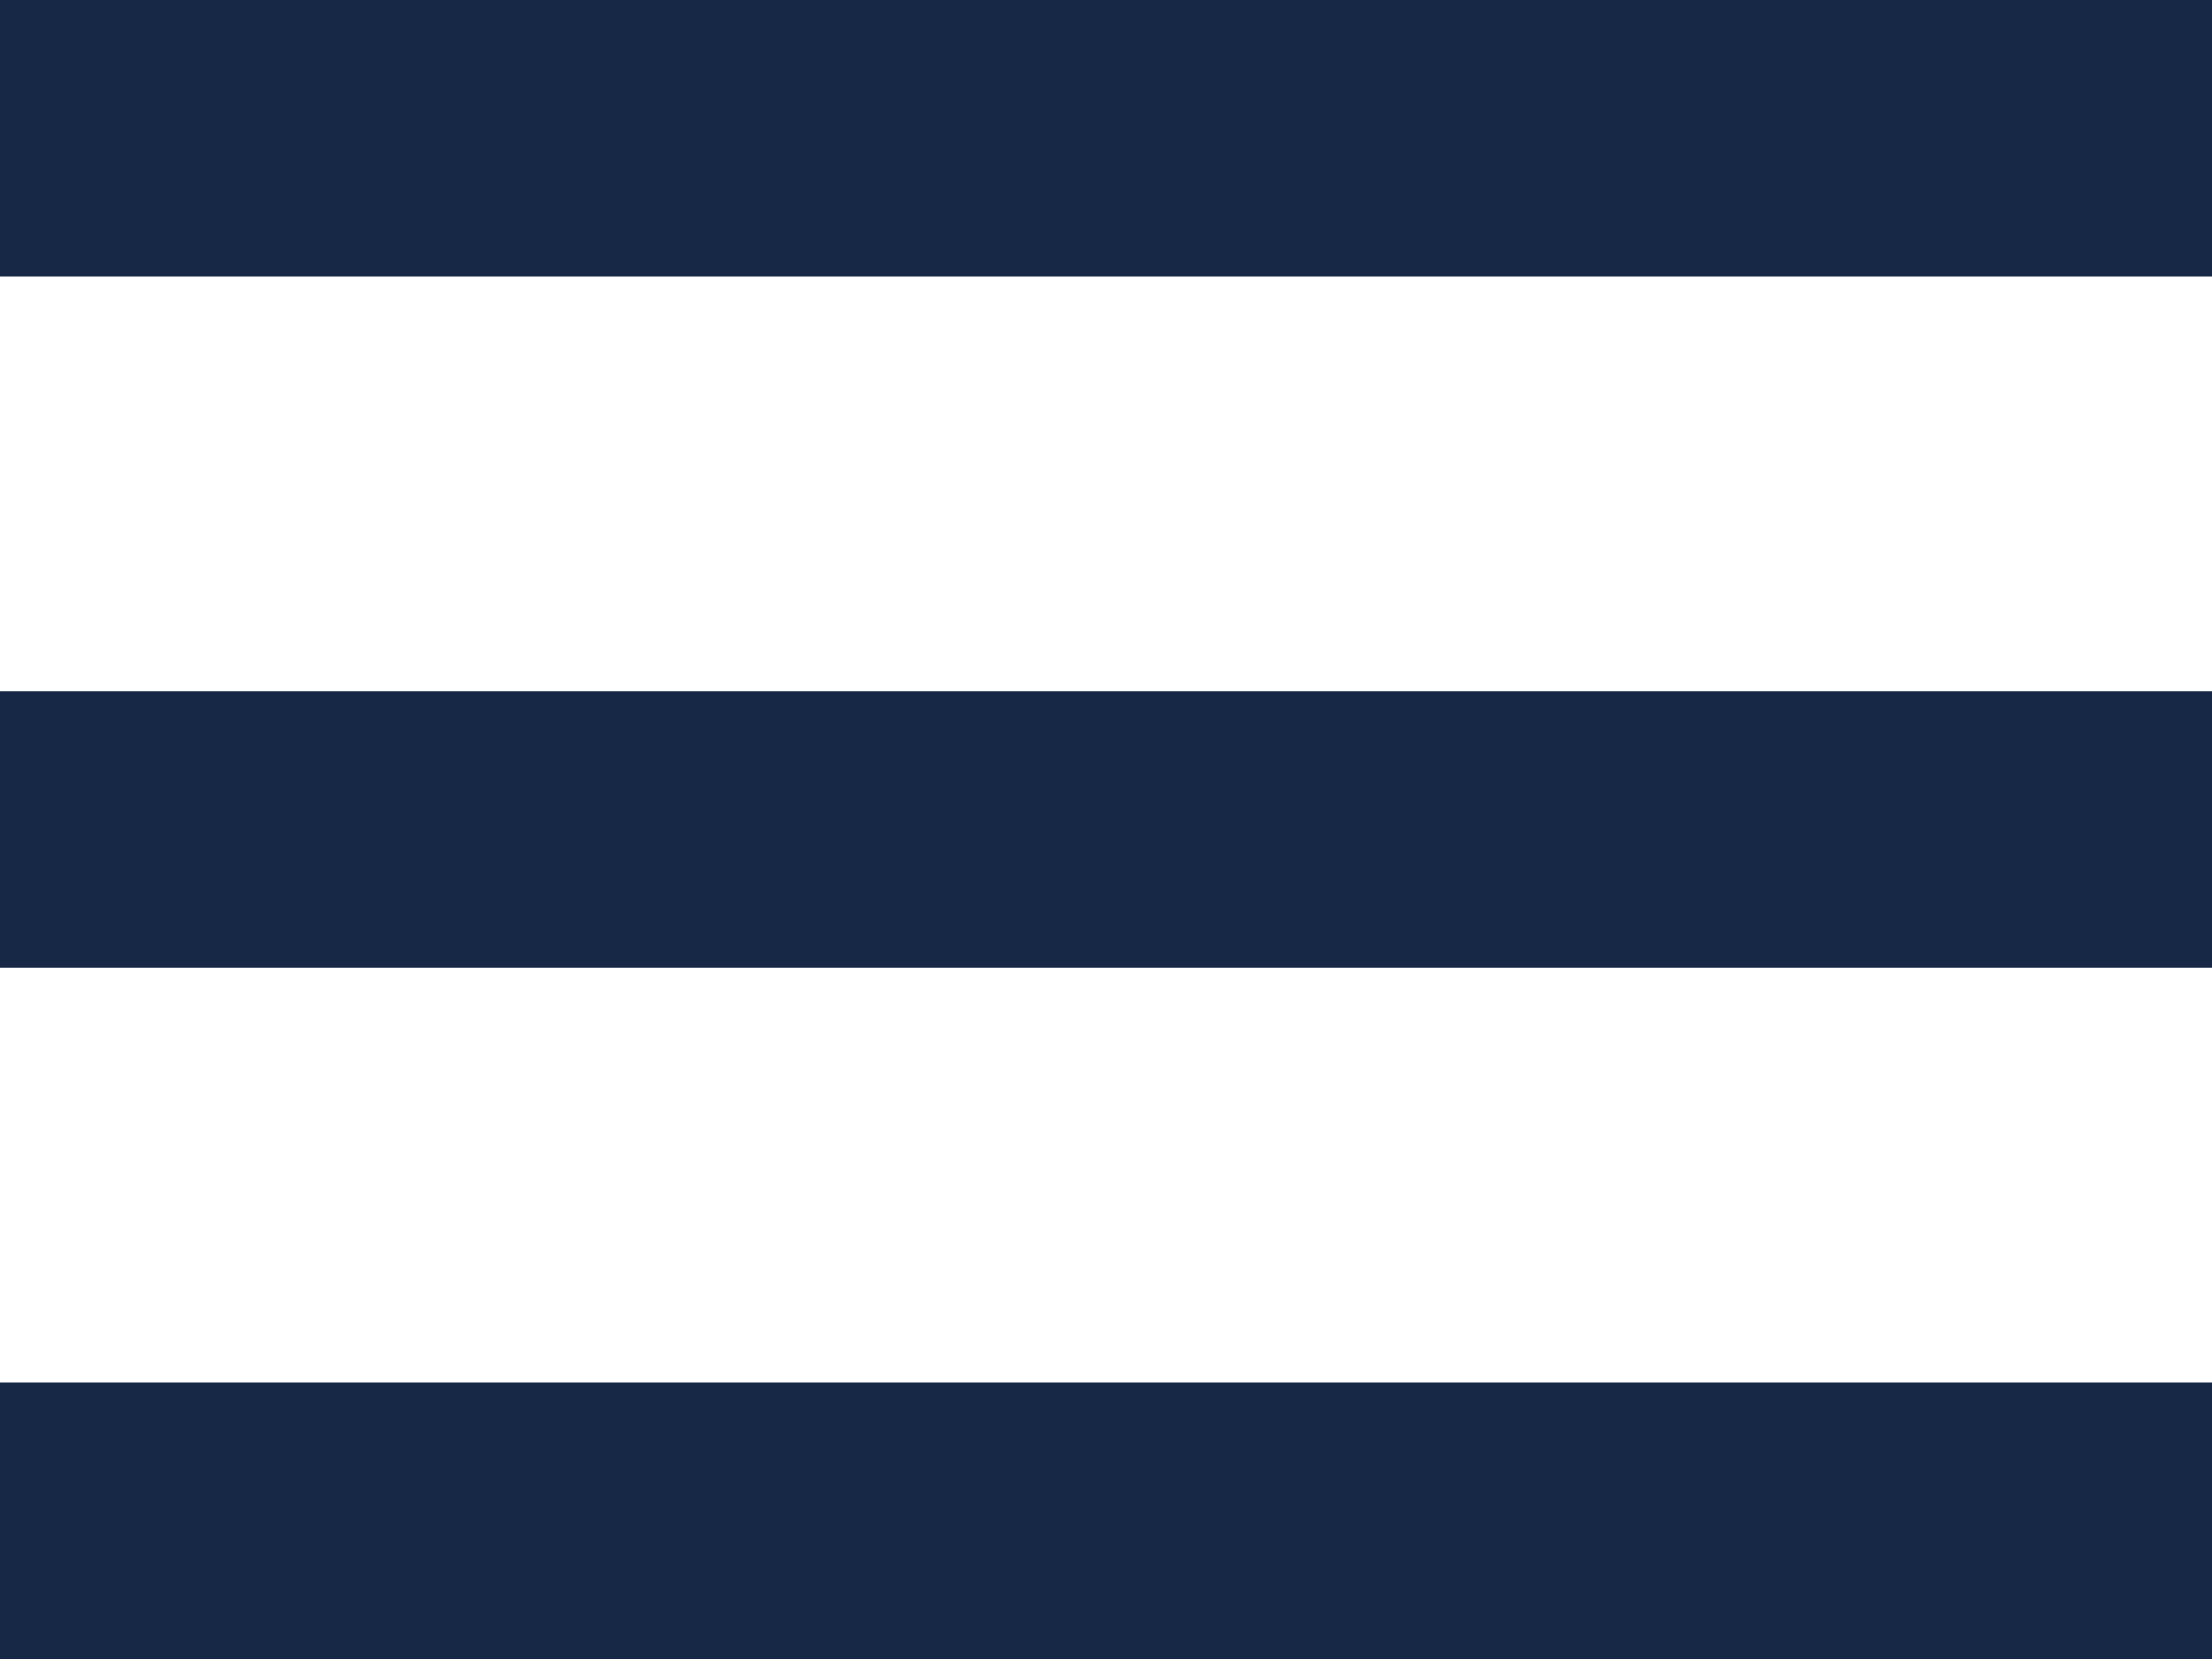 <svg xmlns="http://www.w3.org/2000/svg" width="16" height="12" viewBox="0 0 16 12">
  <g id="menu" transform="translate(-329 -13)">
    <rect id="Rectangle_13" data-name="Rectangle 13" width="16" height="2" transform="translate(329 13)" fill="#172746"/>
    <rect id="Rectangle_14" data-name="Rectangle 14" width="16" height="2" transform="translate(329 18)" fill="#172746"/>
    <rect id="Rectangle_15" data-name="Rectangle 15" width="16" height="2" transform="translate(329 23)" fill="#172746"/>
  </g>
</svg>
